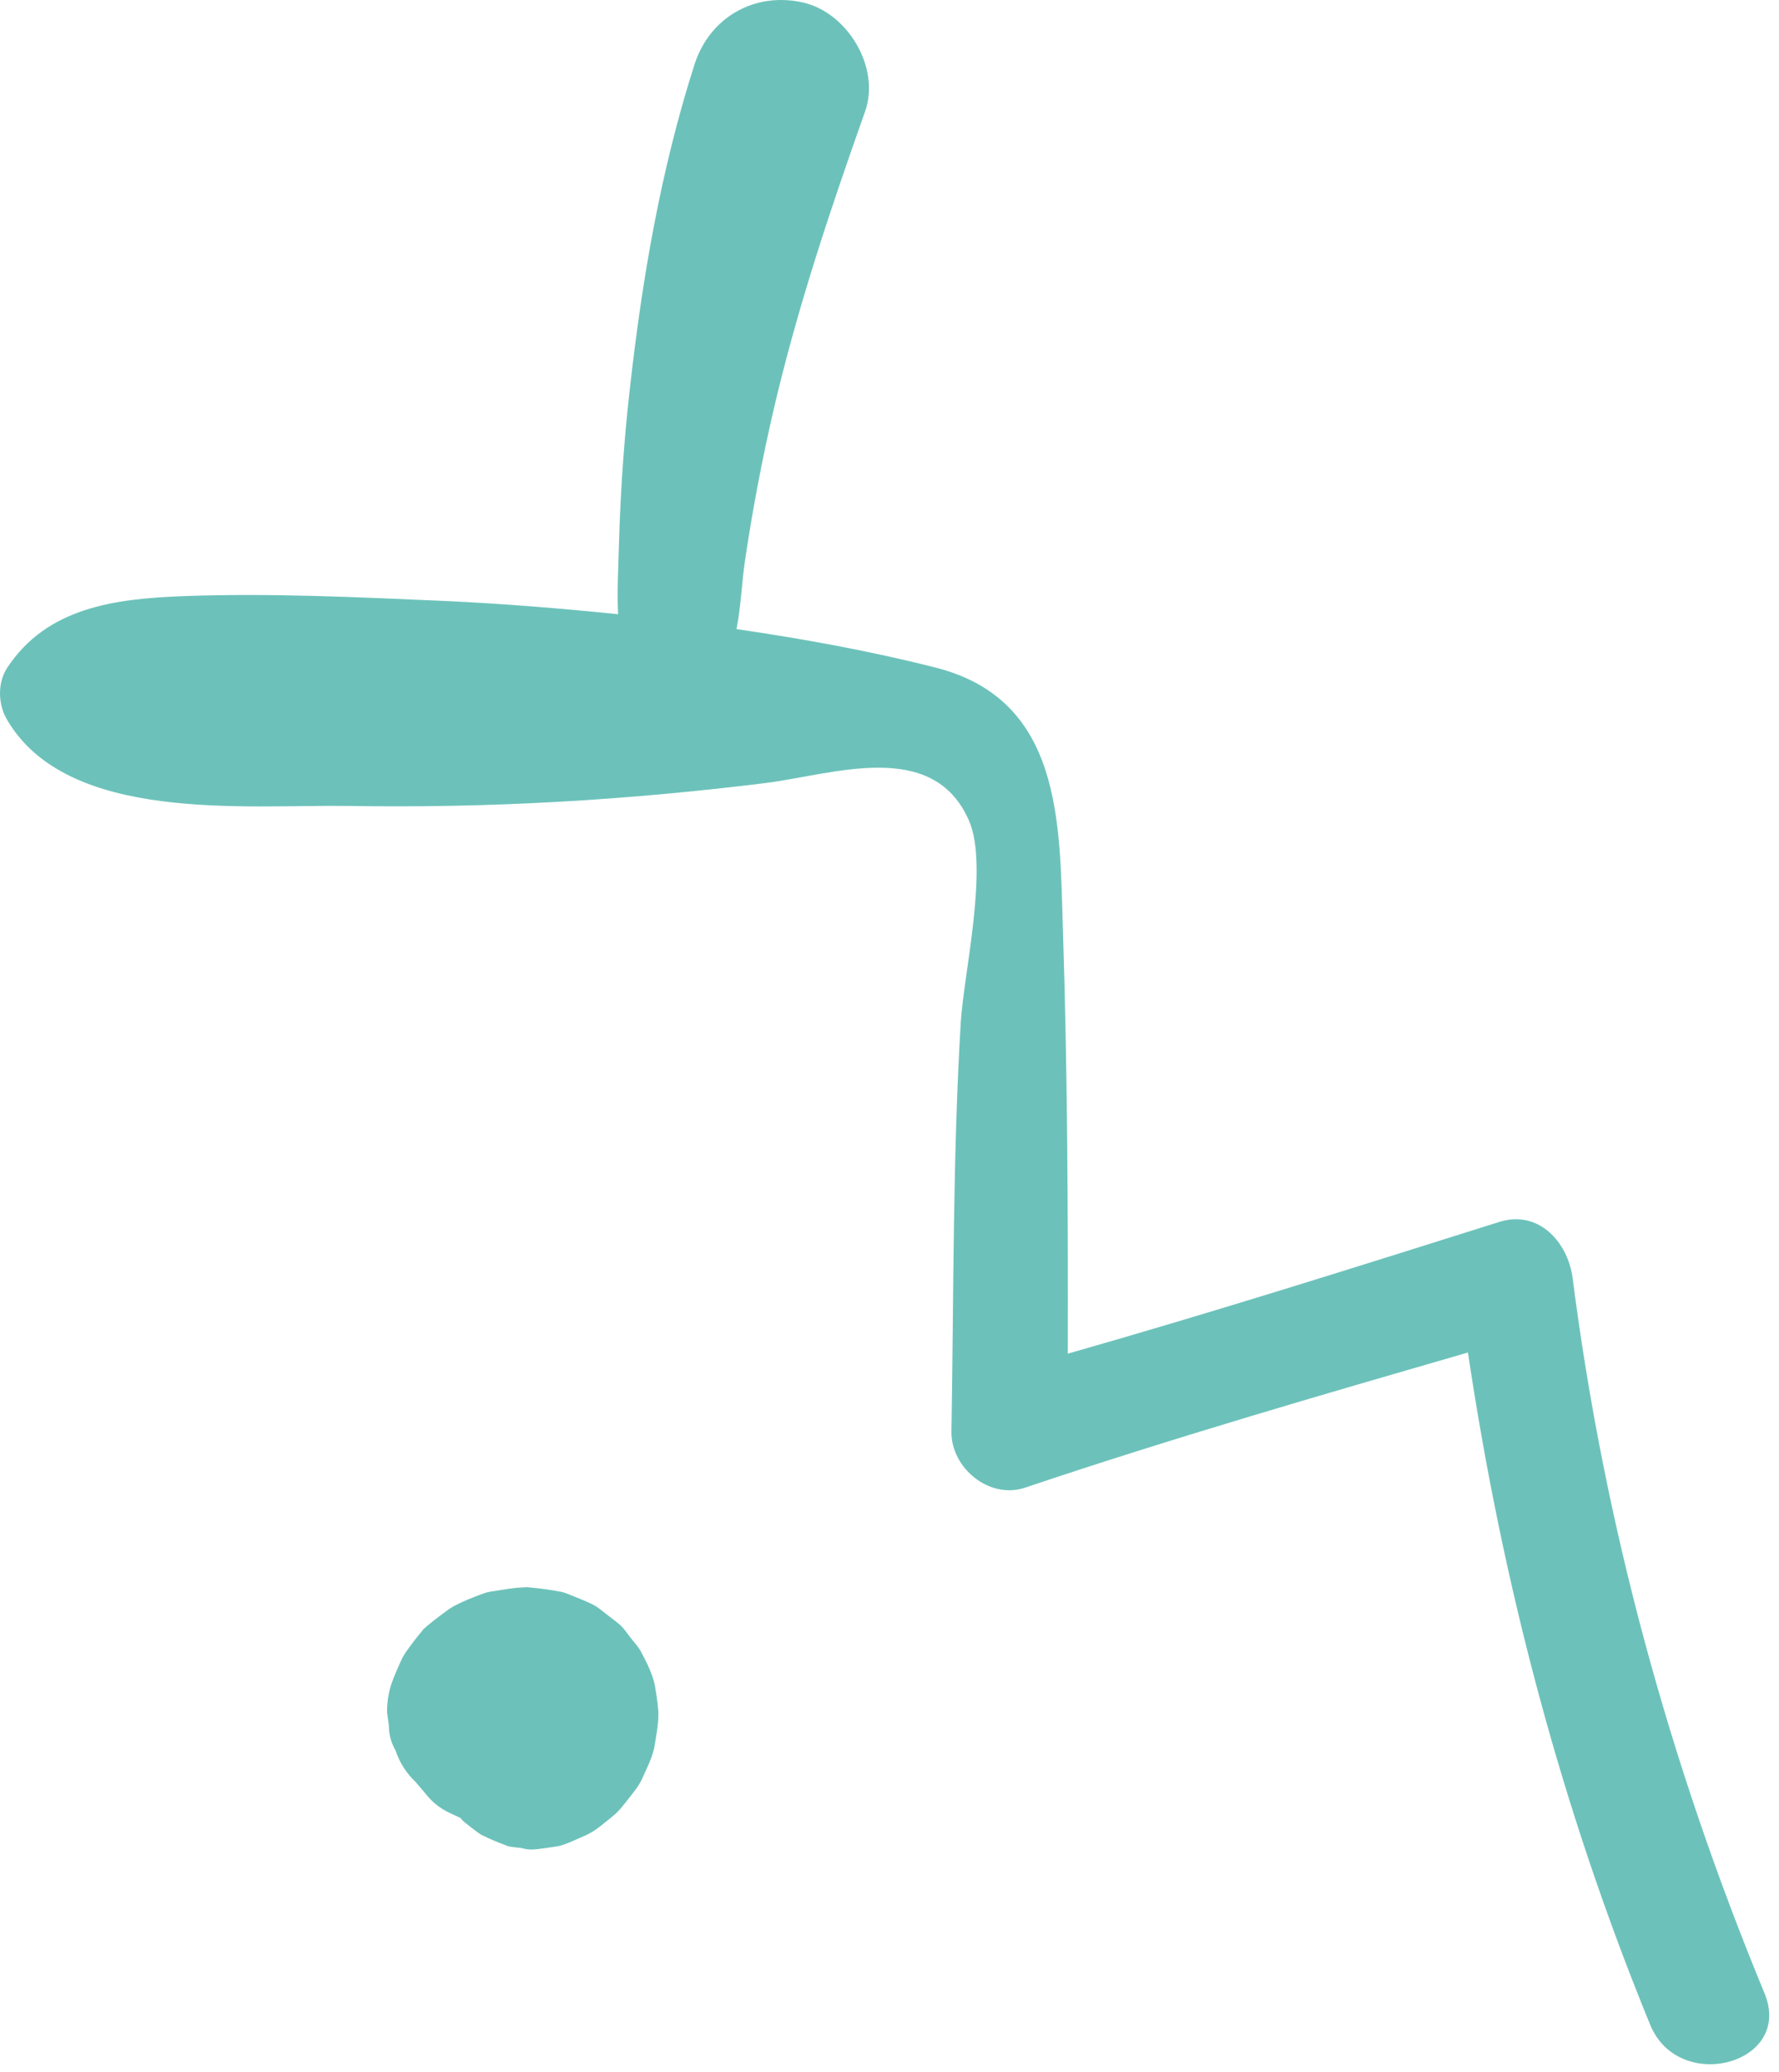 <?xml version="1.0" encoding="UTF-8"?> <svg xmlns="http://www.w3.org/2000/svg" width="61" height="71" viewBox="0 0 61 71" fill="none"> <path d="M32.624 49.058C32.604 50.298 33.924 51.398 35.154 50.978C40.174 49.288 45.254 47.818 50.334 46.348C51.514 54.258 53.534 61.958 56.584 69.388C57.564 71.778 61.504 70.728 60.504 68.308C57.254 60.458 55.004 52.238 53.924 43.798C53.764 42.578 52.764 41.438 51.394 41.878C46.474 43.428 41.564 44.978 36.614 46.388C36.624 41.518 36.604 36.668 36.444 31.798C36.334 28.138 36.404 23.978 32.084 22.878C29.884 22.318 27.584 21.898 25.254 21.558C25.404 20.798 25.434 19.978 25.544 19.218C25.804 17.468 26.134 15.728 26.534 14.008C27.344 10.538 28.474 7.168 29.664 3.818C30.194 2.318 29.064 0.438 27.544 0.088C25.884 -0.292 24.334 0.588 23.814 2.208C22.654 5.828 22.014 9.578 21.594 13.348C21.394 15.108 21.274 16.868 21.224 18.638C21.204 19.428 21.154 20.248 21.194 21.048C19.224 20.848 17.254 20.688 15.344 20.598C12.334 20.468 9.314 20.318 6.294 20.428C3.944 20.518 1.614 20.808 0.244 22.888C-0.096 23.408 -0.066 24.148 0.244 24.668C2.324 28.218 8.414 27.568 11.954 27.618C16.784 27.698 21.424 27.428 26.214 26.838C28.554 26.548 31.984 25.288 33.224 28.118C33.914 29.688 33.044 33.378 32.944 35.028C32.664 39.708 32.704 44.388 32.624 49.058Z" fill="#6CC2BA"></path> <path d="M21.994 56.628C21.904 56.448 21.754 56.288 21.634 56.138C21.514 55.988 21.404 55.808 21.254 55.678C21.134 55.568 20.984 55.468 20.874 55.378C20.754 55.288 20.614 55.168 20.484 55.078C20.424 55.038 20.374 55.008 20.314 54.978C20.044 54.848 19.764 54.738 19.484 54.628C19.454 54.618 19.414 54.598 19.384 54.588C19.324 54.568 19.254 54.548 19.184 54.538C18.844 54.478 18.504 54.428 18.154 54.398C18.084 54.388 18.014 54.388 17.944 54.398C17.594 54.408 17.254 54.478 16.914 54.528C16.844 54.538 16.764 54.548 16.694 54.568C16.634 54.588 16.574 54.608 16.514 54.628C16.194 54.748 15.864 54.878 15.564 55.038C15.494 55.078 15.434 55.118 15.374 55.158C15.124 55.338 14.874 55.528 14.634 55.728C14.604 55.748 14.584 55.778 14.554 55.798C14.524 55.818 14.504 55.848 14.484 55.878C14.284 56.108 14.094 56.368 13.914 56.618C13.874 56.678 13.834 56.748 13.794 56.818C13.664 57.098 13.524 57.408 13.424 57.698C13.314 58.008 13.264 58.408 13.274 58.688C13.294 58.838 13.314 58.988 13.334 59.138C13.334 59.438 13.414 59.728 13.564 59.988C13.704 60.408 13.934 60.768 14.264 61.078C14.274 61.088 14.284 61.108 14.294 61.118C14.334 61.168 14.384 61.218 14.424 61.268C14.514 61.368 14.594 61.478 14.684 61.578C15.024 61.958 15.324 62.088 15.724 62.268C15.744 62.278 15.764 62.288 15.794 62.298C15.814 62.328 15.834 62.358 15.864 62.388C15.914 62.438 16.374 62.798 16.444 62.838C16.464 62.848 16.474 62.858 16.494 62.868C16.524 62.888 16.544 62.898 16.574 62.908C16.804 63.028 17.084 63.138 17.324 63.228C17.354 63.238 17.394 63.258 17.424 63.268C17.444 63.268 17.454 63.278 17.474 63.278C17.604 63.298 17.734 63.318 17.874 63.328C18.014 63.368 18.154 63.388 18.304 63.378C18.394 63.378 19.024 63.288 19.114 63.268C19.134 63.268 19.154 63.258 19.174 63.258C19.484 63.178 19.784 63.018 20.074 62.898C20.434 62.738 20.734 62.458 21.034 62.218C21.254 62.038 21.404 61.818 21.584 61.598C21.754 61.378 21.924 61.178 22.034 60.918C22.194 60.558 22.394 60.178 22.454 59.778C22.504 59.448 22.574 59.108 22.574 58.768C22.574 58.738 22.574 58.698 22.574 58.668C22.554 58.368 22.504 58.048 22.454 57.748C22.374 57.368 22.174 56.968 21.994 56.628Z" fill="#6CC2BA"></path> </svg> 